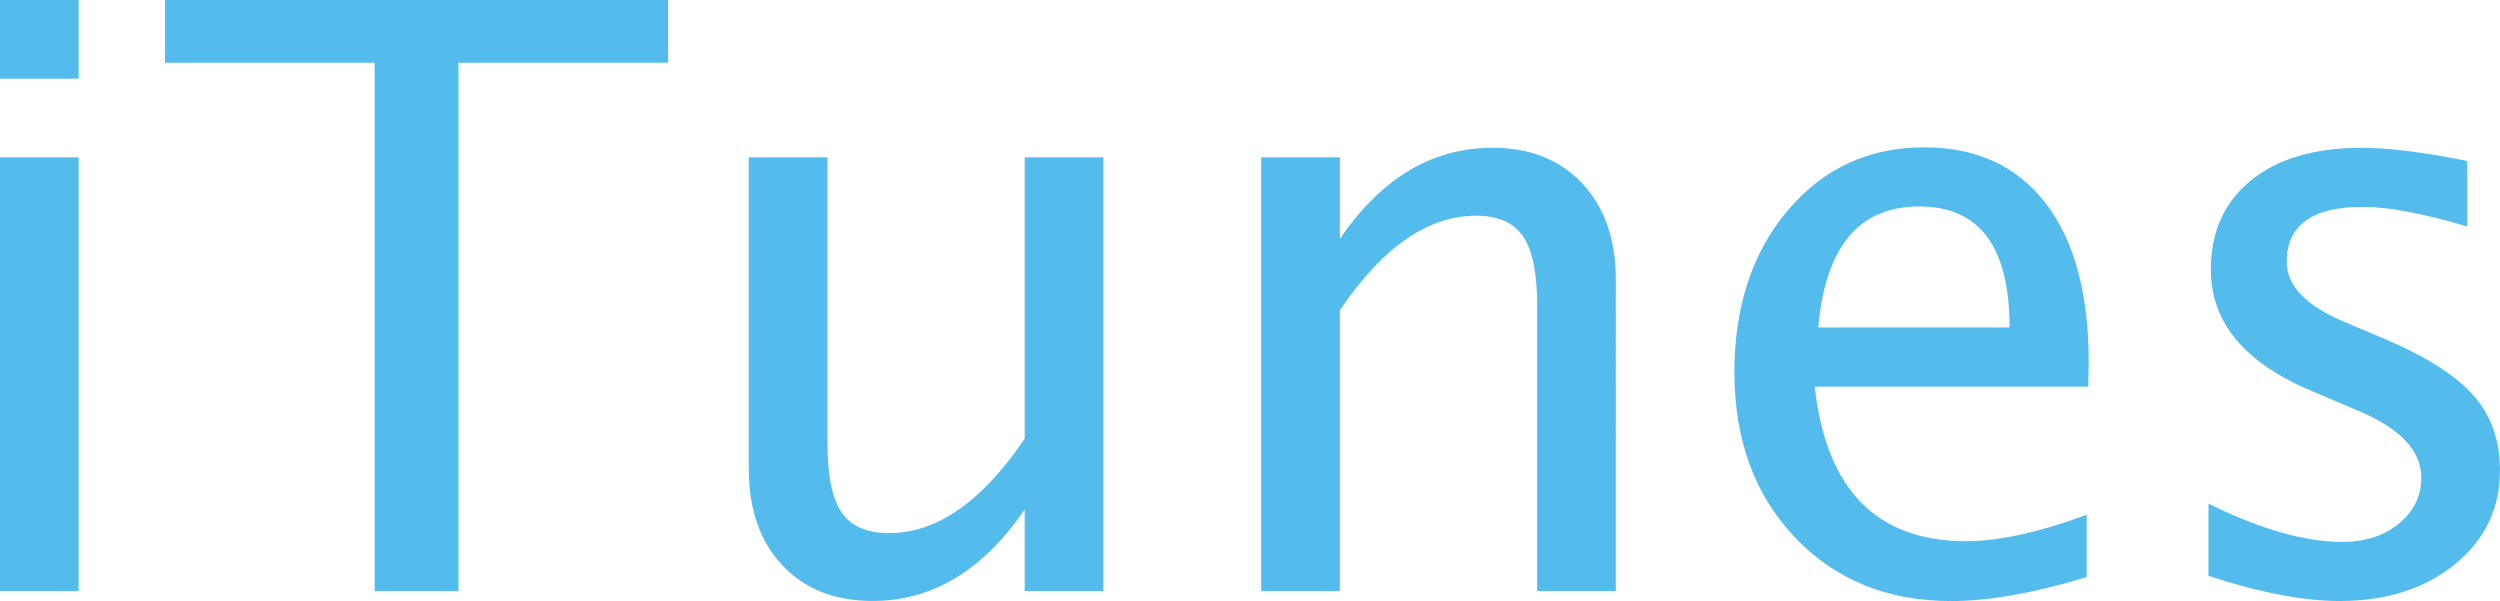 <svg id="Layer_1" xmlns="http://www.w3.org/2000/svg" viewBox="0 0 51.392 12.355"><style>.st0{fill:#53bcec}</style><path class="st0" d="M0 3.234h1.617v8.916H0zM0 0h1.617v1.617H0zM3.391 1.289h4.31V12.15h1.723V1.289h4.31V0H3.391zM21.066 9.014c-.875 1.297-1.806 1.945-2.791 1.945-.455 0-.779-.141-.973-.423-.194-.281-.292-.757-.292-1.424V3.234h-1.618v6.404c0 .832.23 1.492.69 1.982.459.489 1.078.734 1.855.734 1.226 0 2.269-.626 3.127-1.88v1.675h1.618V3.234h-1.618v5.78zM30.679 3.038c-1.237 0-2.282.624-3.136 1.871V3.234h-1.617v8.916h1.617V6.379c.876-1.297 1.809-1.945 2.8-1.945.449 0 .77.141.964.423.194.281.292.754.292 1.416v5.877h1.617V5.747c0-.826-.229-1.484-.689-1.975s-1.075-.734-1.848-.734zM39.554 3.029c-1.139 0-2.073.433-2.804 1.297-.73.865-1.096 1.974-1.096 3.325 0 1.391.414 2.521 1.243 3.395.83.873 1.901 1.31 3.215 1.31.771 0 1.699-.164 2.783-.492v-1.281c-.98.361-1.807.542-2.479.542-1.839 0-2.876-1.059-3.111-3.177h5.623l.009-.501c0-1.412-.295-2.5-.883-3.267-.589-.767-1.422-1.151-2.5-1.151zm-2.176 3.703c.143-1.659.835-2.488 2.077-2.488 1.237 0 1.855.829 1.855 2.488h-3.932zM50.842 8.124c-.366-.414-.99-.807-1.872-1.179l-.779-.328c-.788-.334-1.183-.744-1.183-1.231 0-.756.521-1.133 1.561-1.133.53 0 1.247.134 2.15.402V3.309l-.337-.065c-.733-.137-1.349-.205-1.847-.205-.958 0-1.712.223-2.262.669s-.825 1.058-.825 1.835c0 1.089.698 1.923 2.094 2.503l.944.402c.858.36 1.288.818 1.288 1.371 0 .377-.153.692-.459.943-.307.252-.692.378-1.158.378-.782 0-1.702-.263-2.758-.788v1.486c1.056.345 1.953.517 2.692.517.963 0 1.754-.252 2.373-.755.618-.504.927-1.146.927-1.93.001-.618-.182-1.133-.549-1.546z"/></svg>